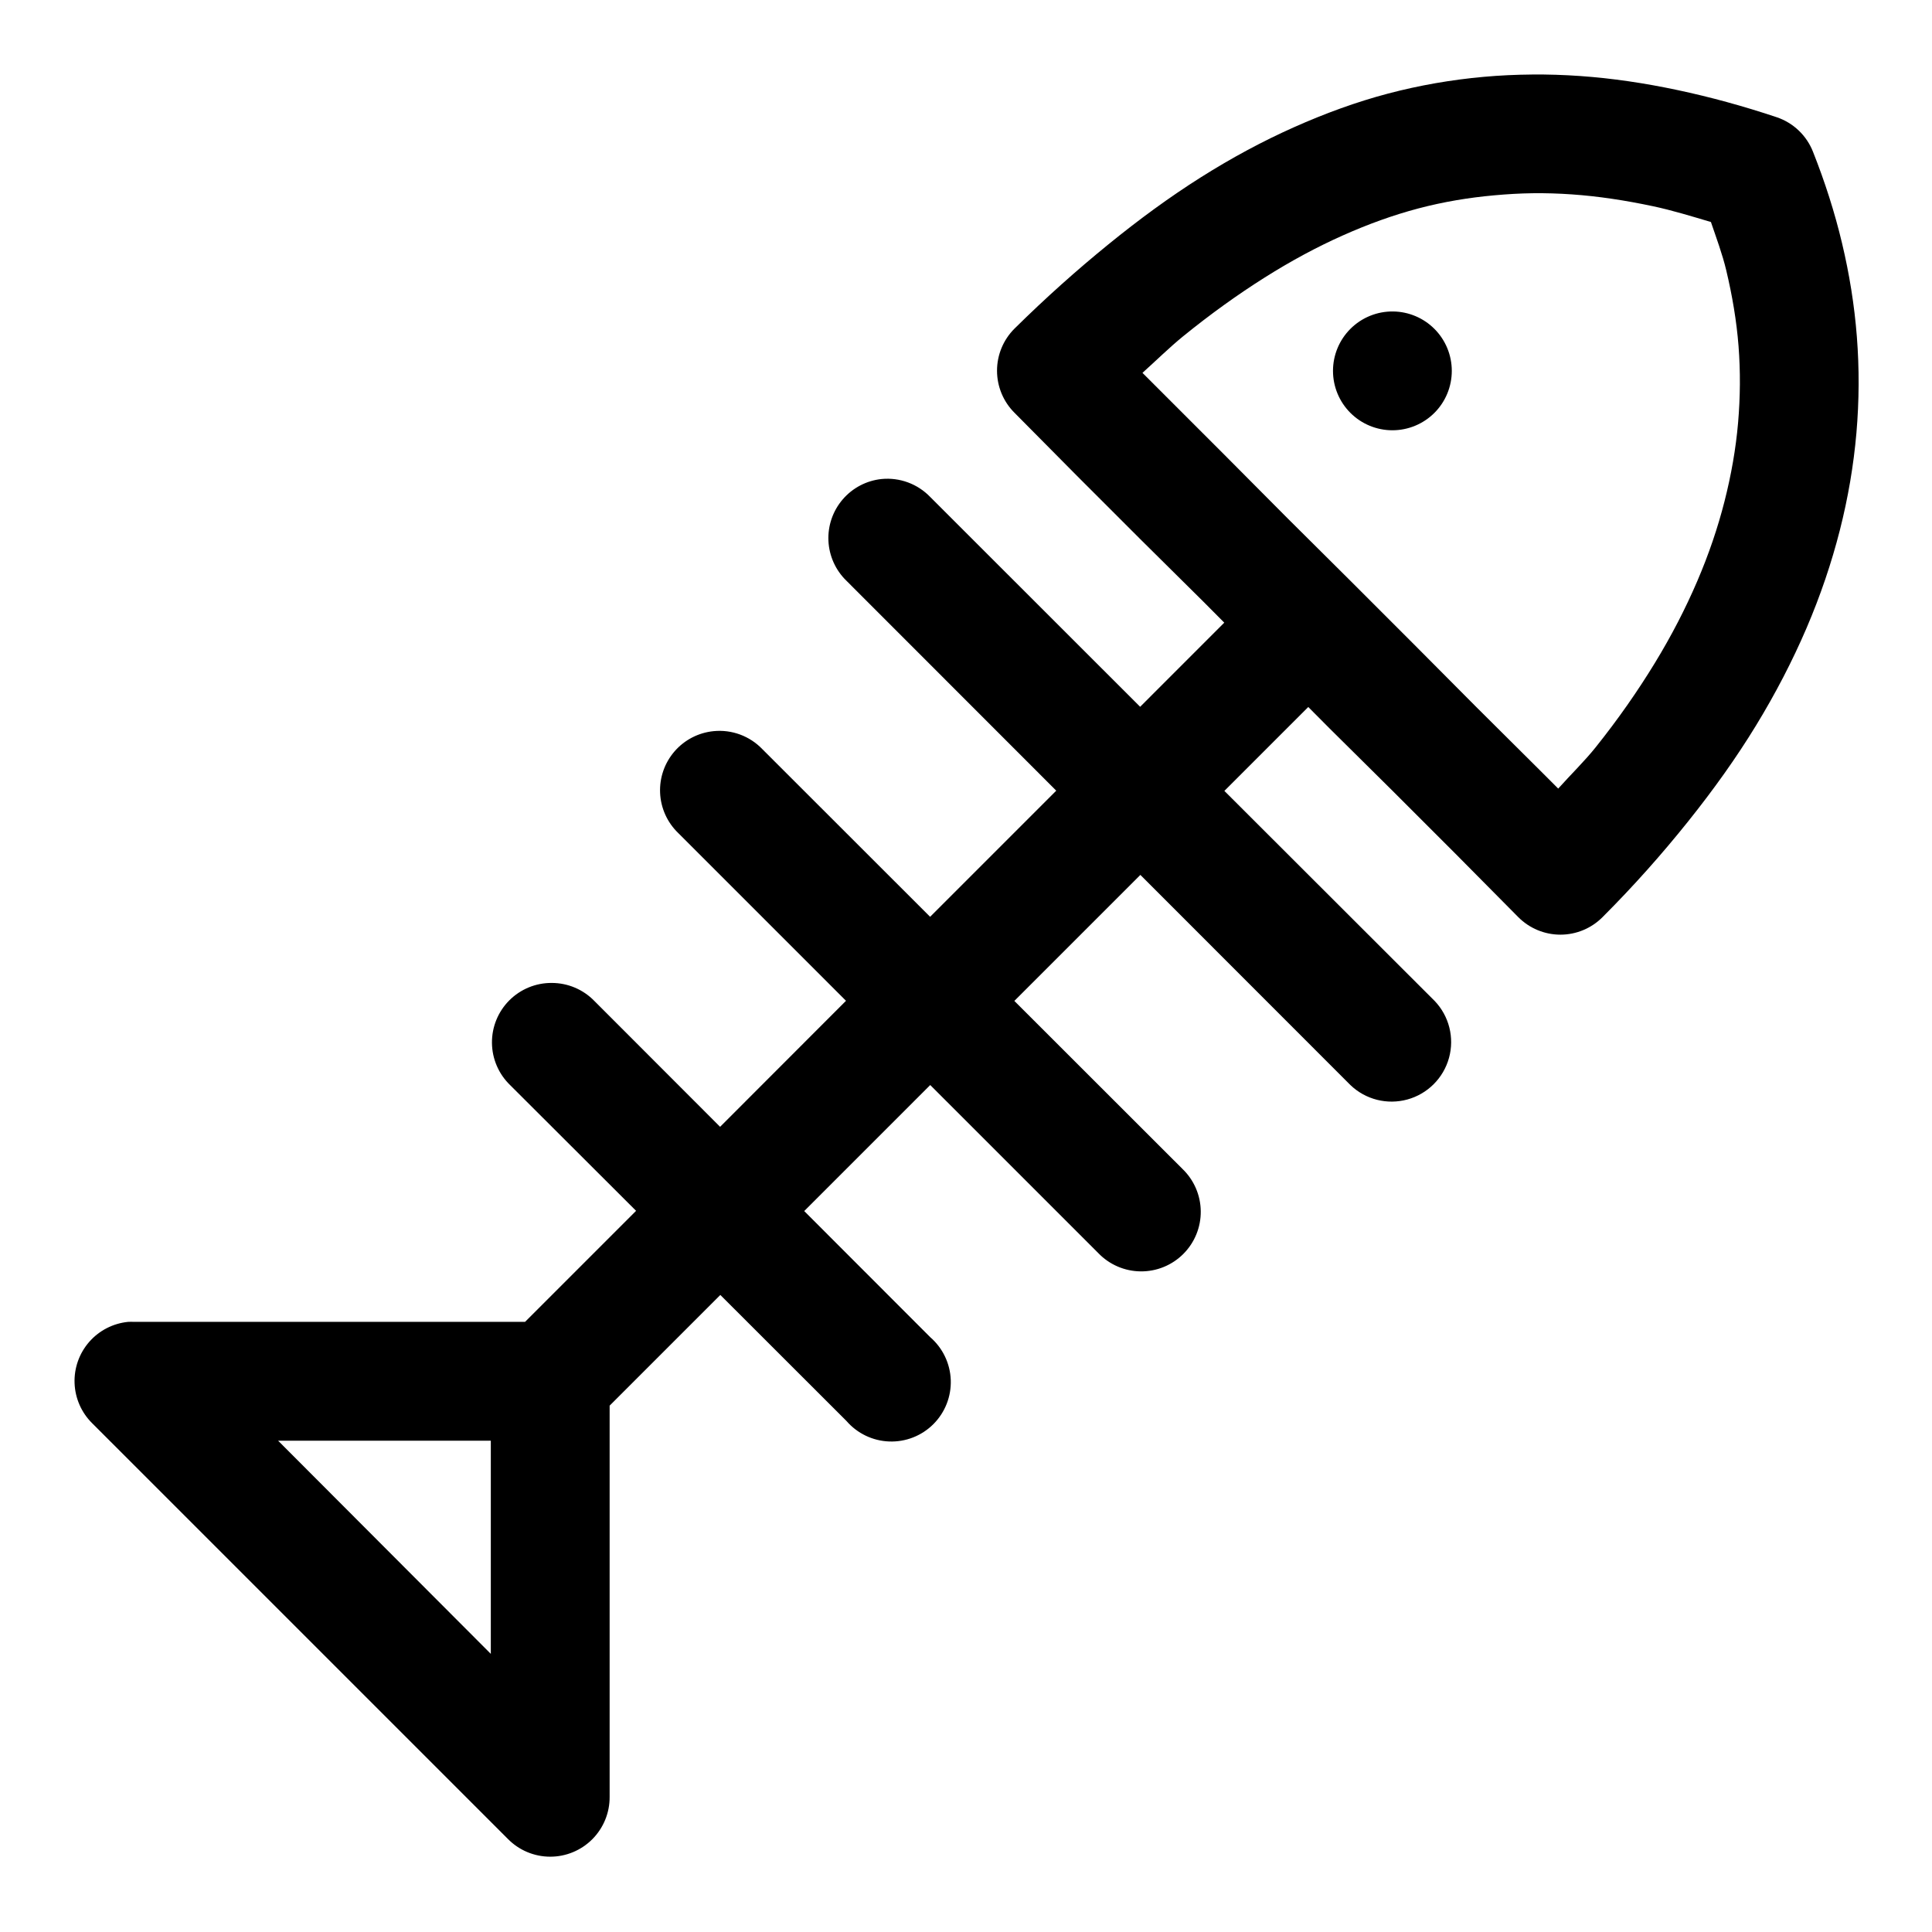 <?xml version="1.0" encoding="UTF-8"?>
<!-- Uploaded to: SVG Repo, www.svgrepo.com, Generator: SVG Repo Mixer Tools -->
<svg fill="#000000" width="800px" height="800px" version="1.1" viewBox="144 144 512 512" xmlns="http://www.w3.org/2000/svg">
 <path d="m549.96 163.75c-4.258 0.035-8.52 0.23-12.758 0.613-8.484 0.766-16.957 2.219-25.34 4.43-8.383 2.211-16.73 5.258-25 8.949-8.27 3.688-16.434 8.078-24.629 13.25-8.199 5.176-16.301 11.098-24.508 17.777-8.211 6.676-16.551 14.098-24.879 22.324-2.961 2.953-4.625 6.961-4.625 11.145s1.664 8.195 4.625 11.148l16.605 16.758 16.727 16.727 16.762 16.605 5.504 5.535-22.293 22.297-55.629-55.598c-3.34-3.477-8.086-5.234-12.883-4.766-3.996 0.414-7.68 2.34-10.301 5.387-2.621 3.043-3.981 6.973-3.797 10.984s1.895 7.805 4.777 10.594l55.598 55.629-33.426 33.426-44.465-44.434c-3.344-3.488-8.105-5.246-12.914-4.766-4.004 0.395-7.707 2.309-10.344 5.348-2.637 3.039-4.012 6.977-3.836 10.996 0.172 4.019 1.879 7.82 4.769 10.621l44.496 44.496-33.363 33.395-33.332-33.363c-2.965-3.047-7.035-4.766-11.289-4.766-4.215-0.027-8.27 1.641-11.246 4.625-2.977 2.988-4.633 7.043-4.594 11.262 0.039 4.219 1.77 8.242 4.801 11.172l33.395 33.336-29.426 29.426h-103.57c-0.543-0.027-1.086-0.027-1.629 0-3.984 0.395-7.672 2.293-10.305 5.305-2.637 3.016-4.023 6.922-3.879 10.926 0.145 4 1.805 7.797 4.648 10.613l110.18 110.18c2.945 3 6.973 4.695 11.18 4.707 4.203 0.016 8.242-1.656 11.207-4.637 2.965-2.984 4.617-7.027 4.582-11.234v-103.66l29.336-29.336 33.422 33.395c2.859 3.309 6.969 5.281 11.34 5.438 4.371 0.16 8.609-1.504 11.703-4.598s4.758-7.332 4.602-11.703c-0.16-4.371-2.133-8.48-5.441-11.34l-33.395-33.426 33.395-33.395 44.527 44.527c2.938 3.062 6.984 4.812 11.227 4.856 4.246 0.043 8.328-1.625 11.324-4.629 3-3 4.664-7.086 4.613-11.328-0.047-4.246-1.805-8.289-4.871-11.223l-44.527-44.496 33.395-33.395 55.66 55.688c4.008 3.848 9.746 5.301 15.102 3.828 5.359-1.473 9.547-5.656 11.027-11.012 1.48-5.356 0.035-11.094-3.805-15.109l-55.719-55.656 22.23-22.234 5.566 5.598 16.758 16.605 16.73 16.727 16.602 16.758c2.957 2.973 6.973 4.644 11.164 4.644s8.207-1.672 11.164-4.644c8.379-8.379 15.883-16.867 22.66-25.336 6.777-8.469 12.801-16.91 18.02-25.461 5.219-8.551 9.684-17.191 13.379-25.801 3.691-8.609 6.629-17.301 8.824-25.922s3.656-17.238 4.398-25.797c0.738-8.562 0.773-17.047 0.121-25.461-0.652-8.418-1.988-16.652-3.938-24.848-1.949-8.195-4.547-16.277-7.688-24.199-1.695-4.328-5.219-7.68-9.625-9.164-8.828-2.949-17.625-5.359-26.289-7.195-8.664-1.836-17.238-3.125-25.801-3.723-4.281-0.297-8.531-0.438-12.793-0.398zm0.219 31.457c3.426-0.043 6.898 0.062 10.391 0.309 6.984 0.484 14.133 1.574 21.496 3.137 4.953 1.047 10.18 2.648 15.344 4.18 1.449 4.262 3.039 8.508 4.059 12.793 1.586 6.66 2.738 13.375 3.262 20.109 0.52 6.734 0.465 13.484-0.125 20.328-0.59 6.84-1.816 13.828-3.598 20.816s-4.152 13.992-7.227 21.156c-3.074 7.164-6.773 14.367-11.254 21.711-4.481 7.34-9.684 14.824-15.684 22.324-2.894 3.617-6.637 7.269-9.902 10.914l-4.981-4.981-16.727-16.637-16.637-16.727-16.727-16.73-16.73-16.633-16.637-16.73-21.738-21.738c3.566-3.199 7.215-6.789 10.699-9.625 7.336-5.965 14.594-11.156 21.617-15.59 7.027-4.438 13.902-8.133 20.695-11.164 6.797-3.031 13.426-5.43 20.113-7.195 6.684-1.762 13.363-2.867 20.109-3.473 3.371-0.305 6.75-0.512 10.18-0.555zm-36.965 31.336c-4.25-0.059-8.34 1.605-11.344 4.609-2.953 2.953-4.613 6.957-4.613 11.133s1.66 8.18 4.613 11.133c2.949 2.949 6.957 4.609 11.129 4.609 4.176 0 8.18-1.66 11.133-4.609 2.953-2.953 4.609-6.957 4.609-11.133s-1.656-8.18-4.609-11.133c-2.898-2.898-6.816-4.555-10.918-4.609zm-295.51 299.26h56.367v56.488z" fill-rule="evenodd"/>
</svg>